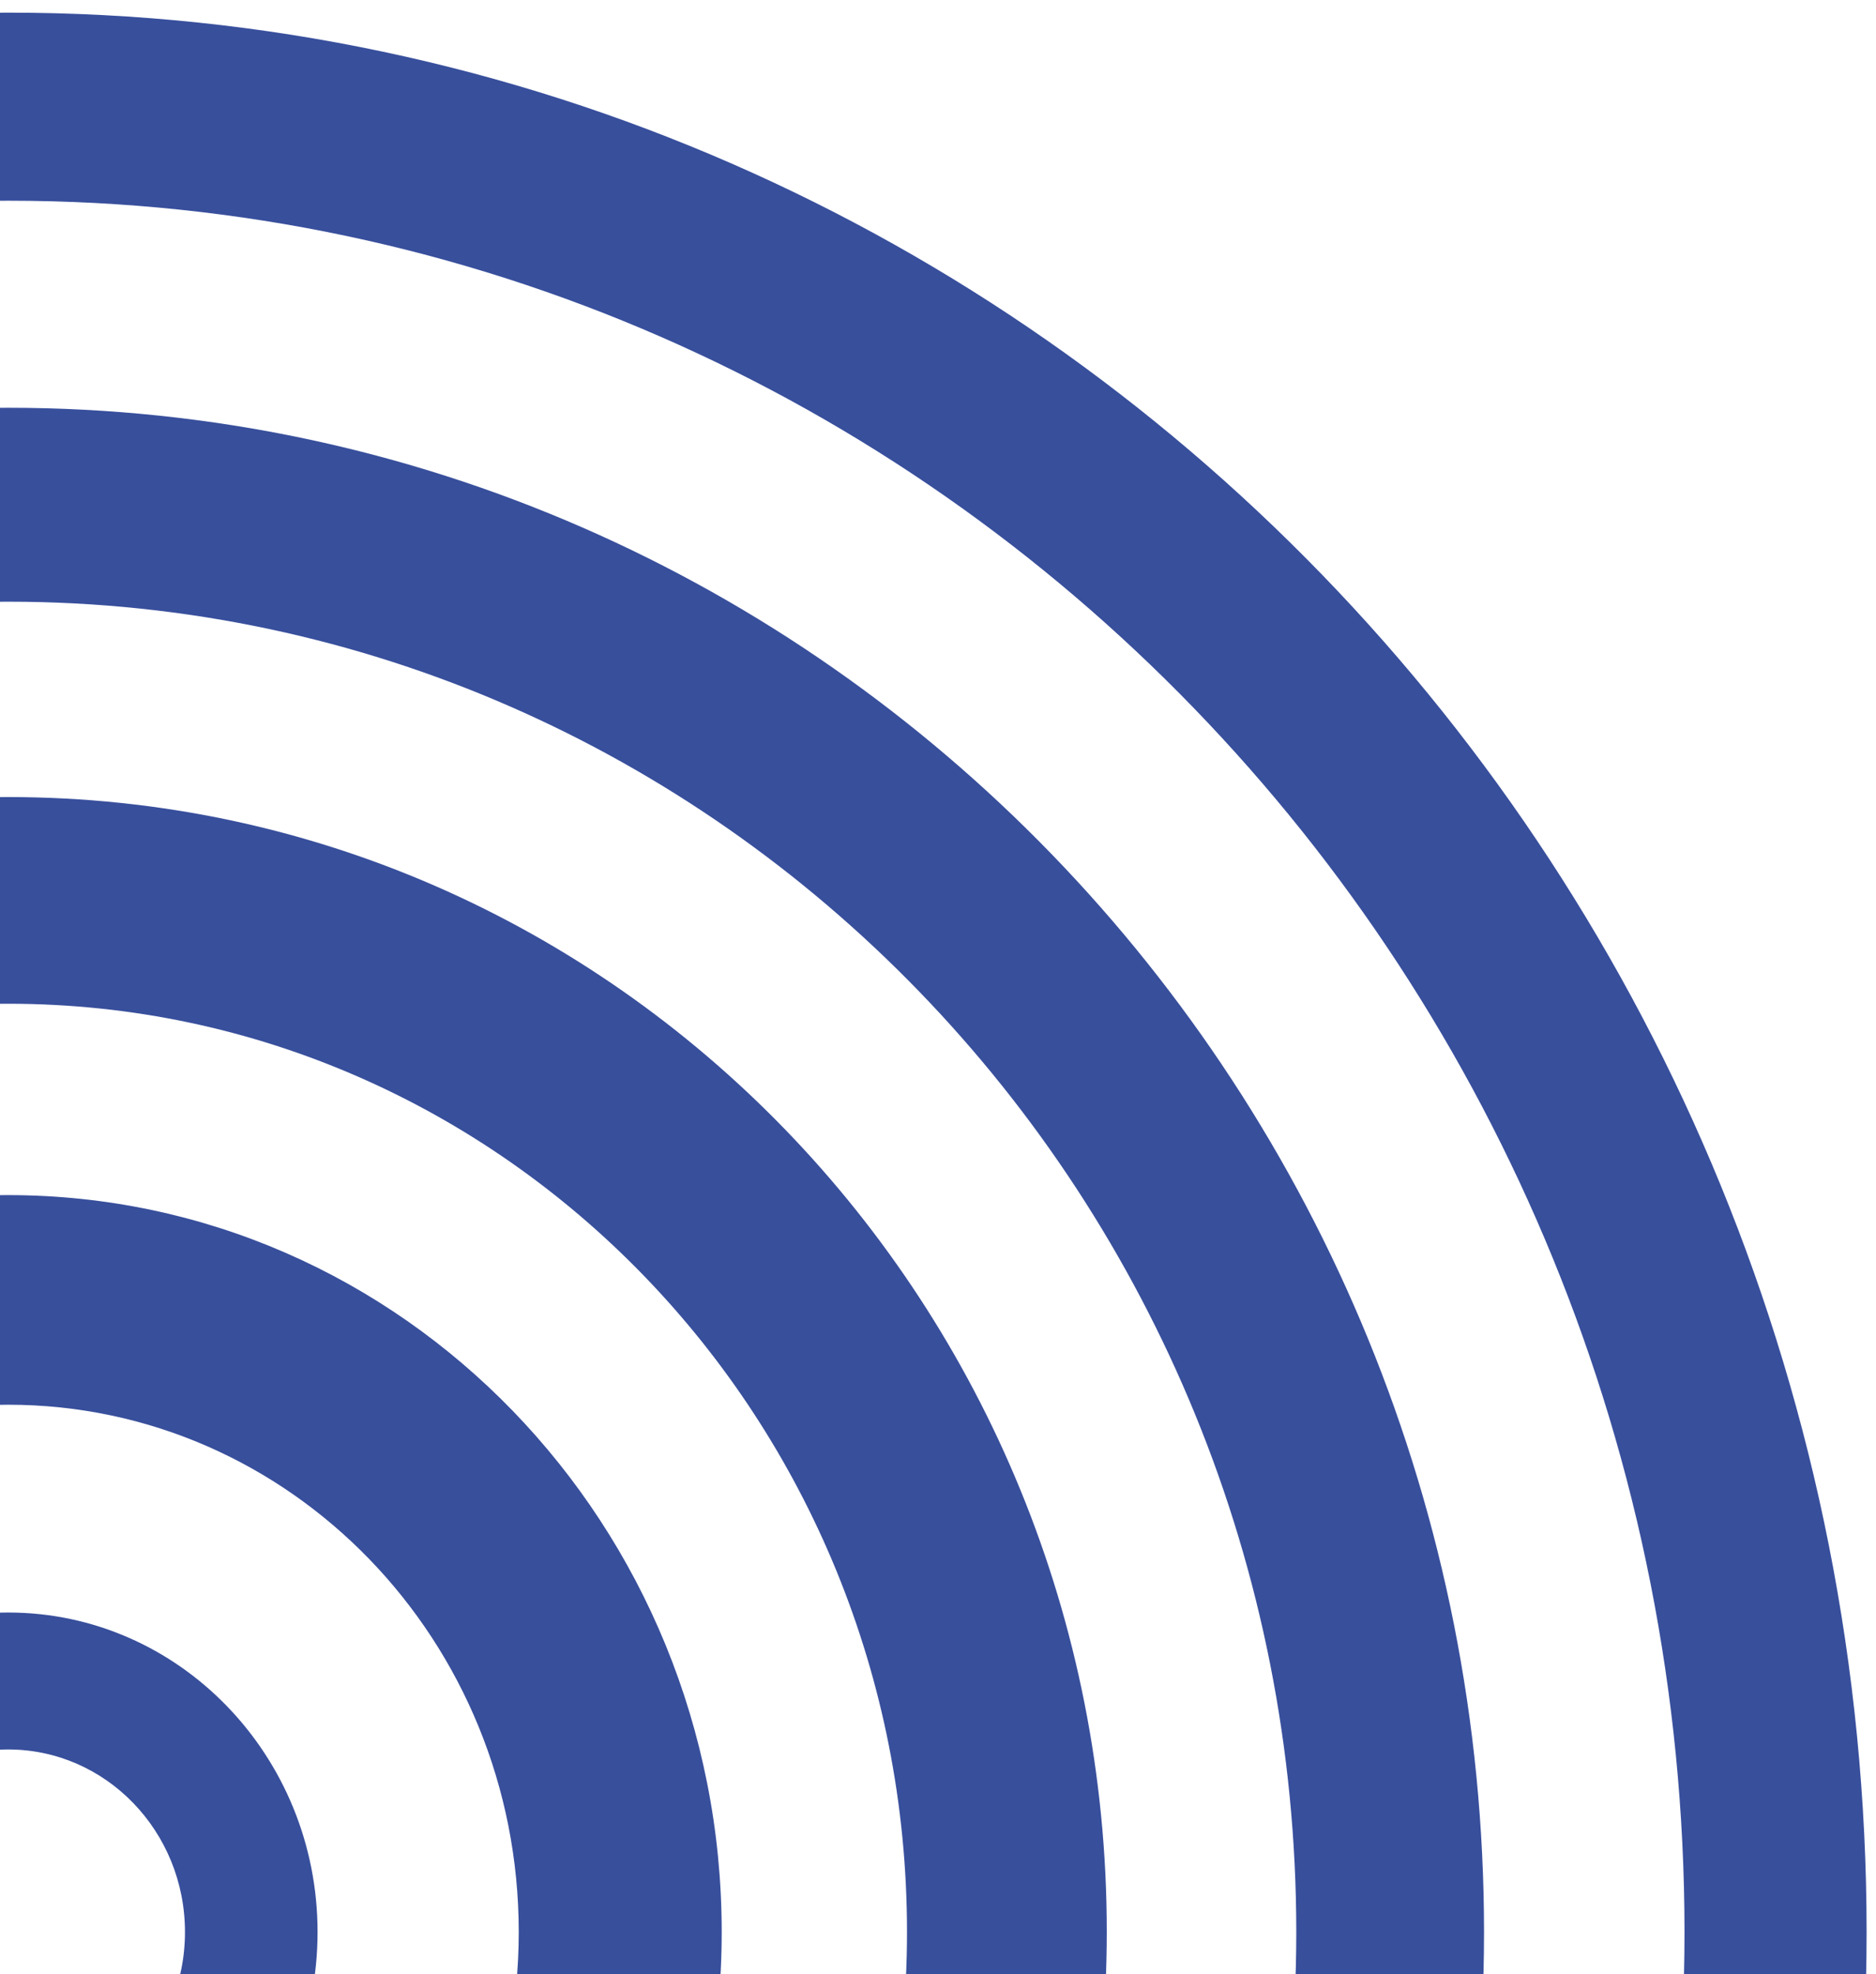 <svg width="115" height="121" viewBox="0 0 115 121" fill="none" xmlns="http://www.w3.org/2000/svg">
<path d="M0.502 98.826C-9.967 98.826 -18.464 107.599 -18.464 118.409C-18.464 129.219 -9.967 137.993 0.502 137.993C10.97 137.993 19.467 129.219 19.467 118.409C19.467 107.599 10.97 98.826 0.502 98.826ZM0.502 129.6C-5.481 129.6 -10.336 124.586 -10.336 118.409C-10.336 112.232 -5.481 107.219 0.502 107.219C6.484 107.219 11.339 112.232 11.339 118.409C11.339 124.586 6.484 129.6 0.502 129.6Z" fill="#384F9C"/>
<path d="M0.501 73.244C-23.644 73.244 -43.238 93.454 -43.238 118.409C-43.238 143.364 -23.666 163.573 0.501 163.573C24.668 163.573 44.241 143.364 44.241 118.409C44.241 93.454 24.668 73.244 0.501 73.244ZM0.501 150.727C-16.773 150.727 -30.797 136.269 -30.797 118.409C-30.797 100.549 -16.795 86.091 0.501 86.091C17.797 86.091 31.799 100.549 31.799 118.409C31.799 136.269 17.797 150.727 0.501 150.727Z" fill="#384F9C"/>
<path d="M0.503 48.849C-36.691 48.849 -66.84 79.981 -66.84 118.386C-66.84 156.792 -36.691 187.924 0.503 187.924C37.697 187.924 67.846 156.792 67.846 118.386C67.846 79.981 37.697 48.849 0.503 48.849ZM0.503 175.301C-29.928 175.301 -54.594 149.831 -54.594 118.409C-54.594 86.986 -29.928 61.516 0.503 61.516C30.934 61.516 55.6 86.986 55.6 118.409C55.6 149.831 30.934 175.301 0.503 175.301Z" fill="#384F9C"/>
<path d="M0.502 24.991C-49.458 24.991 -89.968 66.821 -89.968 118.409C-89.968 169.997 -49.458 211.827 0.502 211.827C50.462 211.827 90.972 169.997 90.972 118.409C90.972 66.821 50.462 24.991 0.502 24.991ZM0.502 199.943C-43.107 199.943 -78.459 163.44 -78.459 118.409C-78.459 73.379 -43.107 36.876 0.502 36.876C44.111 36.876 79.463 73.379 79.463 118.409C79.463 163.44 44.111 199.943 0.502 199.943Z" fill="#384F9C"/>
<path d="M0.502 0.775C-62.42 0.775 -113.42 53.437 -113.42 118.409C-113.42 183.381 -62.42 236.043 0.502 236.043C63.423 236.043 114.424 183.381 114.424 118.409C114.424 53.437 63.402 0.775 0.502 0.775ZM0.502 224.494C-56.242 224.494 -102.258 177.002 -102.258 118.387C-102.258 59.771 -56.242 12.301 0.502 12.301C57.246 12.301 103.261 59.793 103.261 118.409C103.261 177.025 57.268 224.517 0.502 224.517V224.494Z" fill="#384F9C"/>
</svg>
